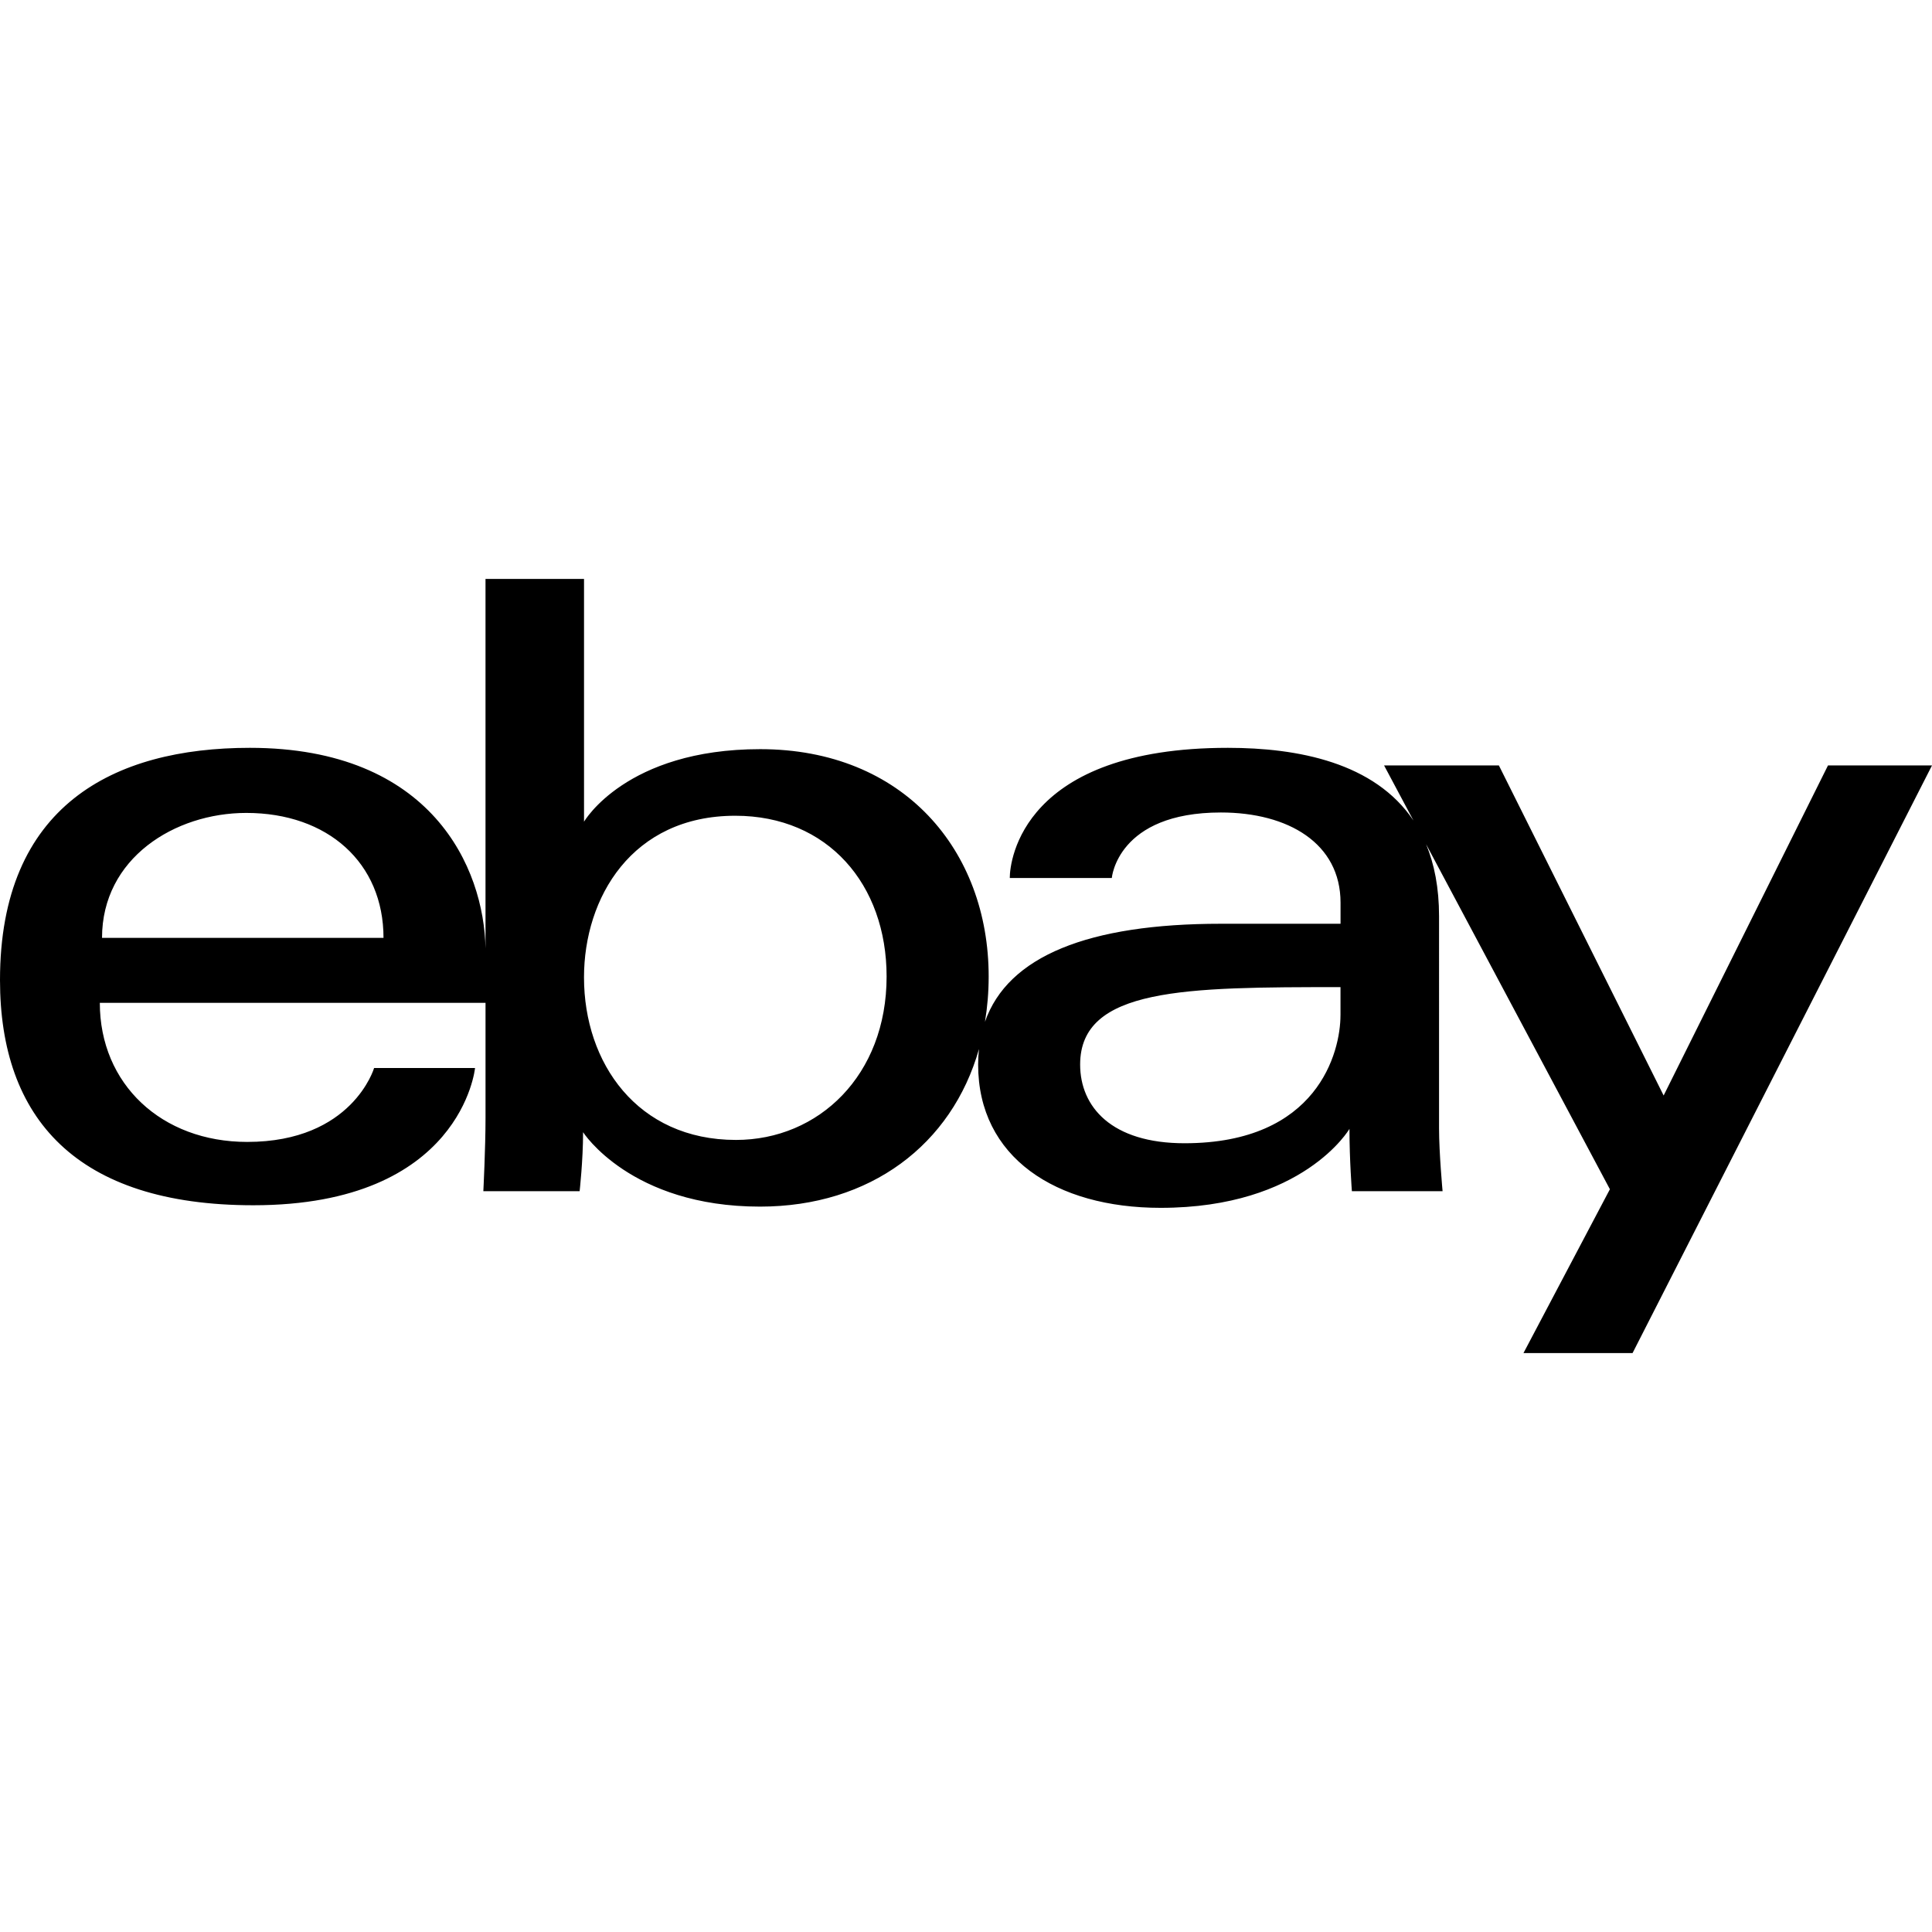 <svg fill="#000000" version="1.1" id="Capa_1" xmlns="http://www.w3.org/2000/svg" xmlns:xlink="http://www.w3.org/1999/xlink" width="800px" height="800px" viewBox="0 0 96.312 96.312" xml:space="preserve">
<g>
	<path d="M91.127,38.158l-8.193,16.454l-8.213-16.454h-5.723l1.463,2.745c-1.936-2.889-5.756-3.623-9.249-3.623
		c-10.22,0-10.874,5.596-10.874,6.49h5.086c0,0,0.268-3.267,5.438-3.267c3.36,0,5.965,1.538,5.965,4.494v1.053h-5.965
		c-6.609,0-10.617,1.616-11.76,4.886c0.119-0.724,0.184-1.474,0.184-2.255c0-6.282-4.236-11.335-11.391-11.335
		c-6.699,0-8.781,3.617-8.781,3.617V28.861h-4.911V47.28c-0.072-4.005-2.669-10-11.749-10C5.661,37.28,0,40.162,0,48.857
		c0,6.889,3.807,11.226,12.63,11.226c10.385,0,11.051-6.841,11.051-6.841h-5.032c0,0-1.079,3.684-6.326,3.684
		c-4.273,0-7.347-2.887-7.347-6.933h19.228v5.724c0,1.524-0.109,3.666-0.109,3.666h4.8c0,0,0.172-1.537,0.172-2.942
		c0,0,2.371,3.71,8.819,3.71c5.499,0,9.568-3.094,10.917-7.855c-0.026,0.25-0.042,0.508-0.042,0.773
		c0,4.626,3.867,7.143,9.095,7.143c7.123,0,9.416-3.937,9.416-3.937c0,1.565,0.121,3.108,0.121,3.108h4.521
		c0,0-0.176-1.912-0.176-3.137V45.673c0-1.414-0.235-2.597-0.647-3.59l9.164,17.202l-4.308,8.166h5.438l14.927-29.293H91.127z
		 M5.086,46.753c0-3.966,3.62-6.228,7.191-6.228c4.068,0,6.841,2.492,6.841,6.228H5.086z M36.688,56.827
		c-4.921,0-7.575-3.842-7.575-8.103c0-3.968,2.382-8.058,7.542-8.058c4.611,0,7.543,3.422,7.543,8.015
		C44.198,53.606,40.811,56.827,36.688,56.827z M66.824,50.611c0,1.83-1.129,6.381-7.776,6.381c-3.642,0-5.202-1.816-5.202-3.925
		c0-3.835,5.258-3.858,12.979-3.858V50.611z"></path>
</g>
</svg>